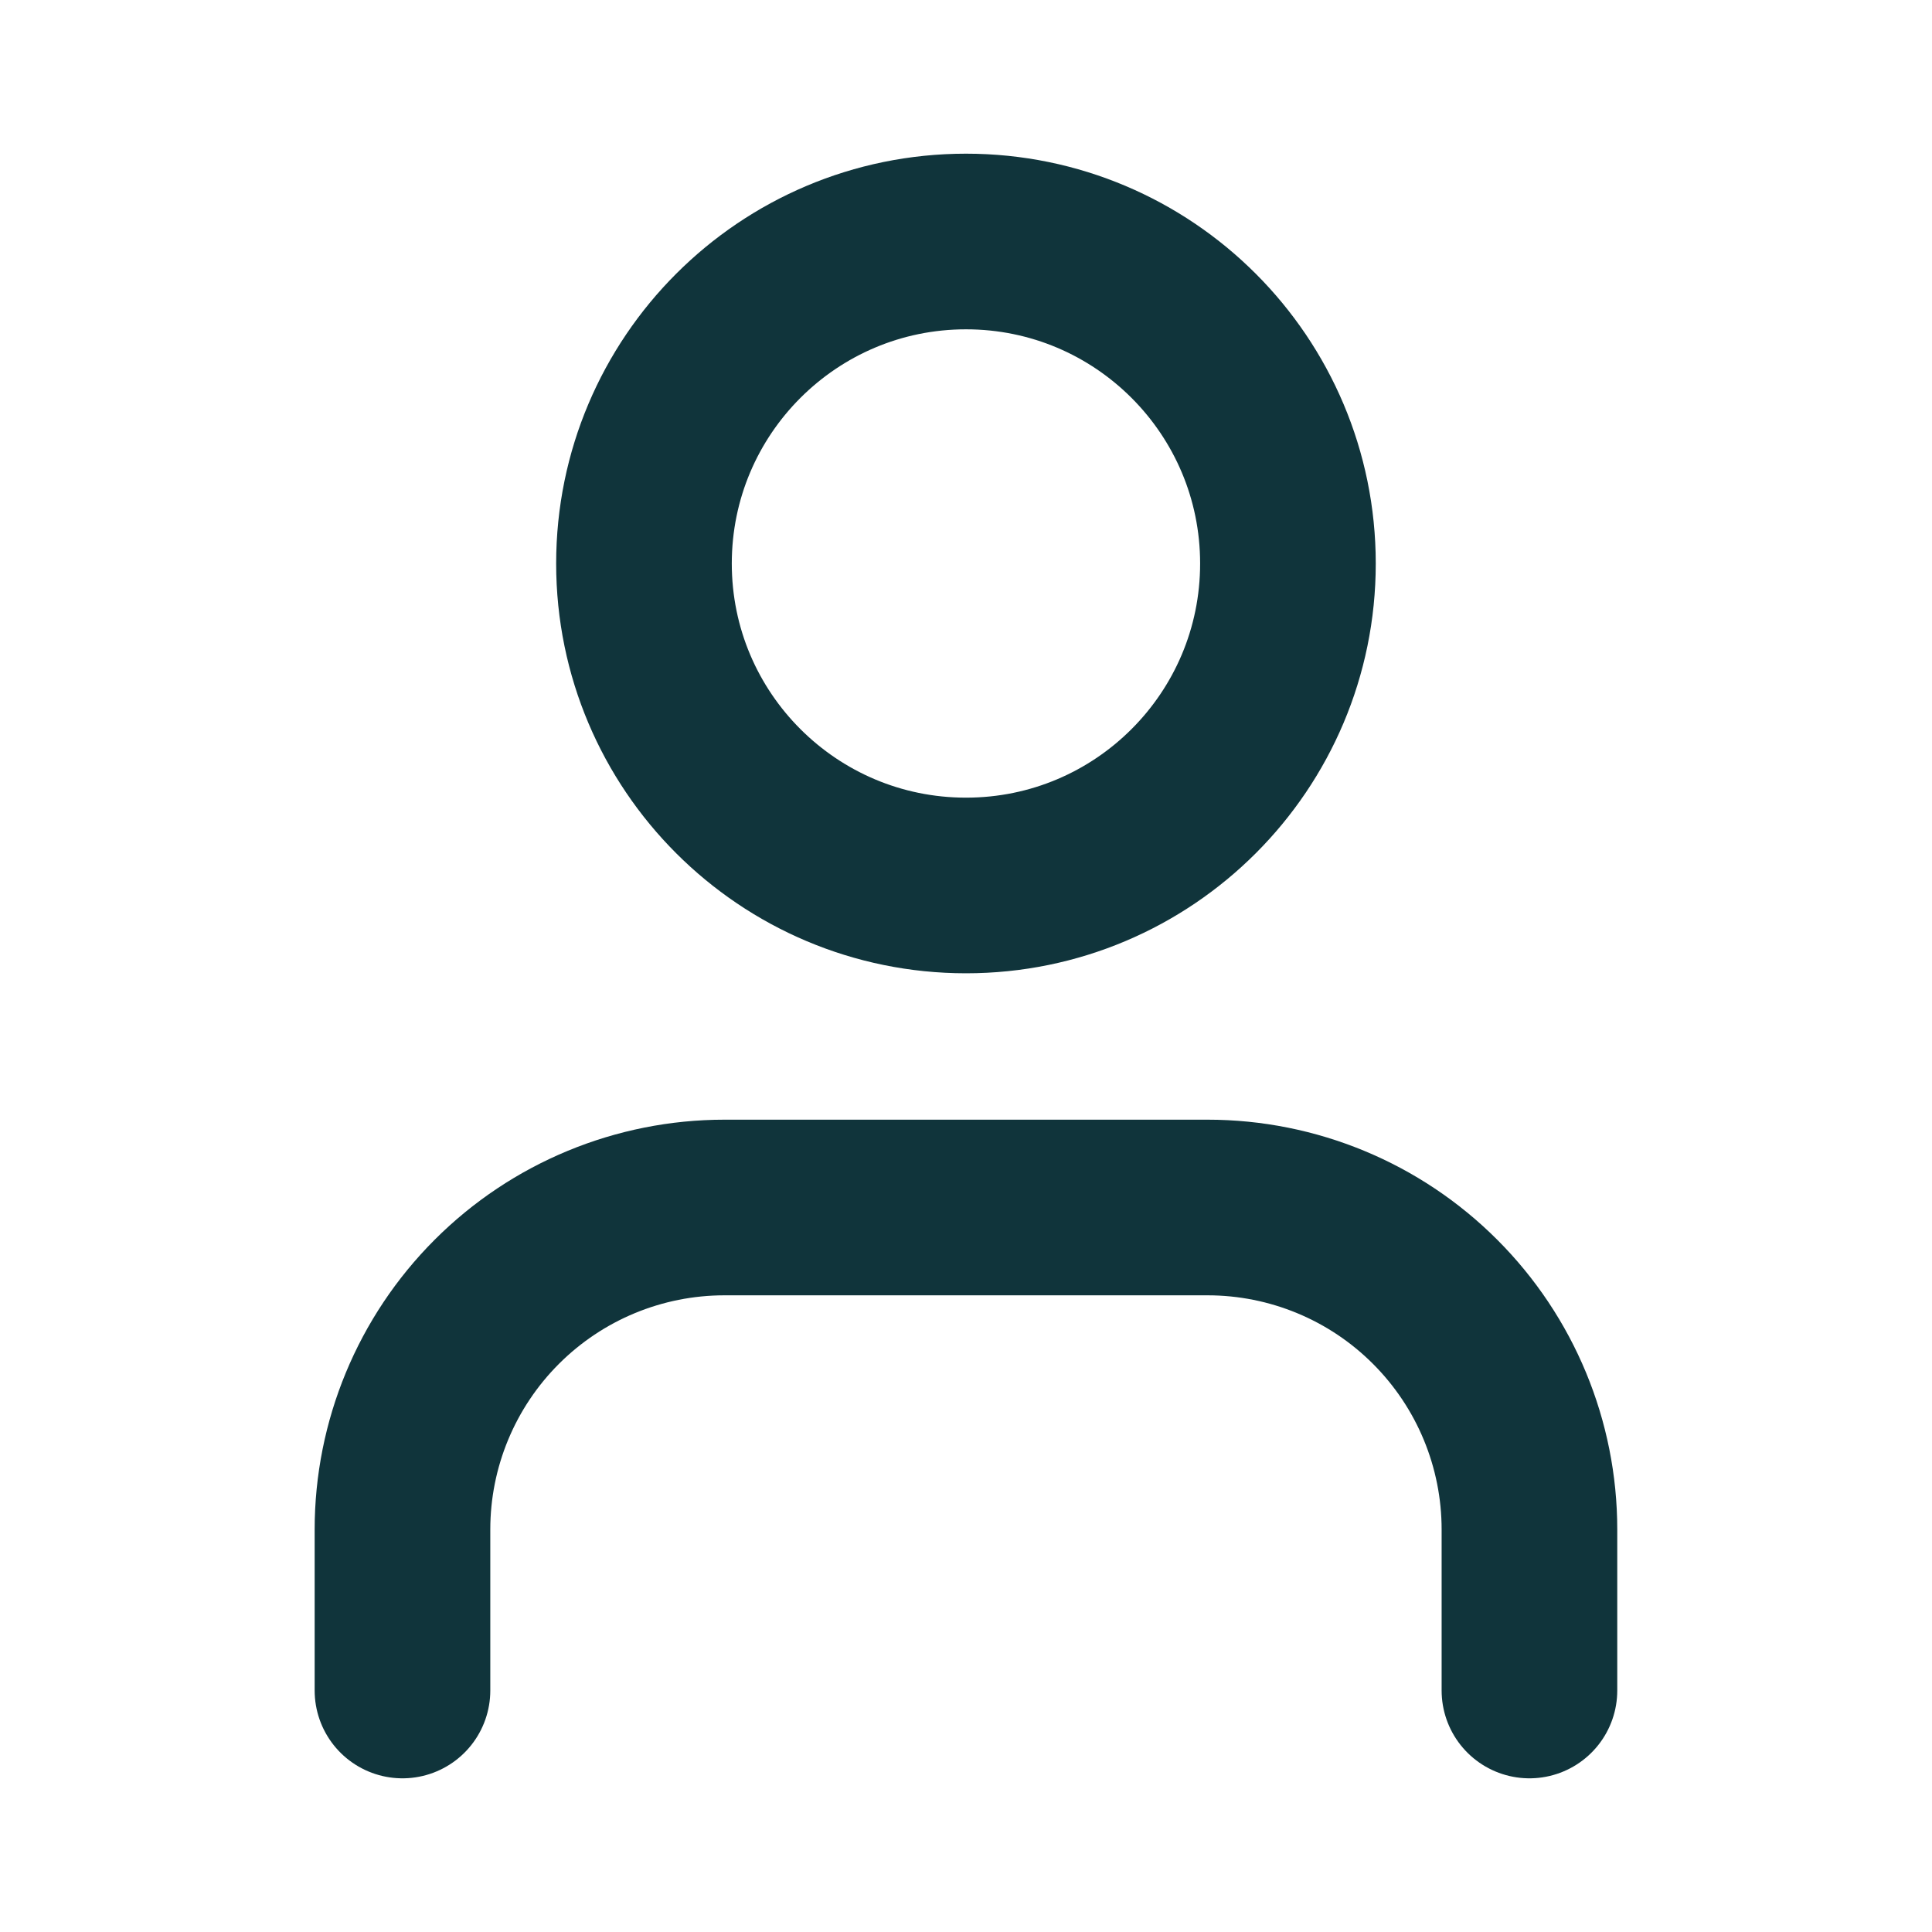 <svg width="22" height="22" viewBox="0 0 22 22" fill="none" xmlns="http://www.w3.org/2000/svg">
<path d="M17.416 19.25V17.417C17.416 16.444 17.03 15.512 16.342 14.824C15.655 14.136 14.722 13.75 13.75 13.75H8.25C7.277 13.75 6.345 14.136 5.657 14.824C4.969 15.512 4.583 16.444 4.583 17.417V19.25" stroke="#10343B" stroke-width="2" stroke-linecap="round" stroke-linejoin="round"/>
<path d="M11 10.083C13.025 10.083 14.666 8.442 14.666 6.417C14.666 4.392 13.025 2.75 11 2.75C8.975 2.75 7.333 4.392 7.333 6.417C7.333 8.442 8.975 10.083 11 10.083Z" stroke="#10343B" stroke-width="2" stroke-linecap="round" stroke-linejoin="round"/>
</svg>
